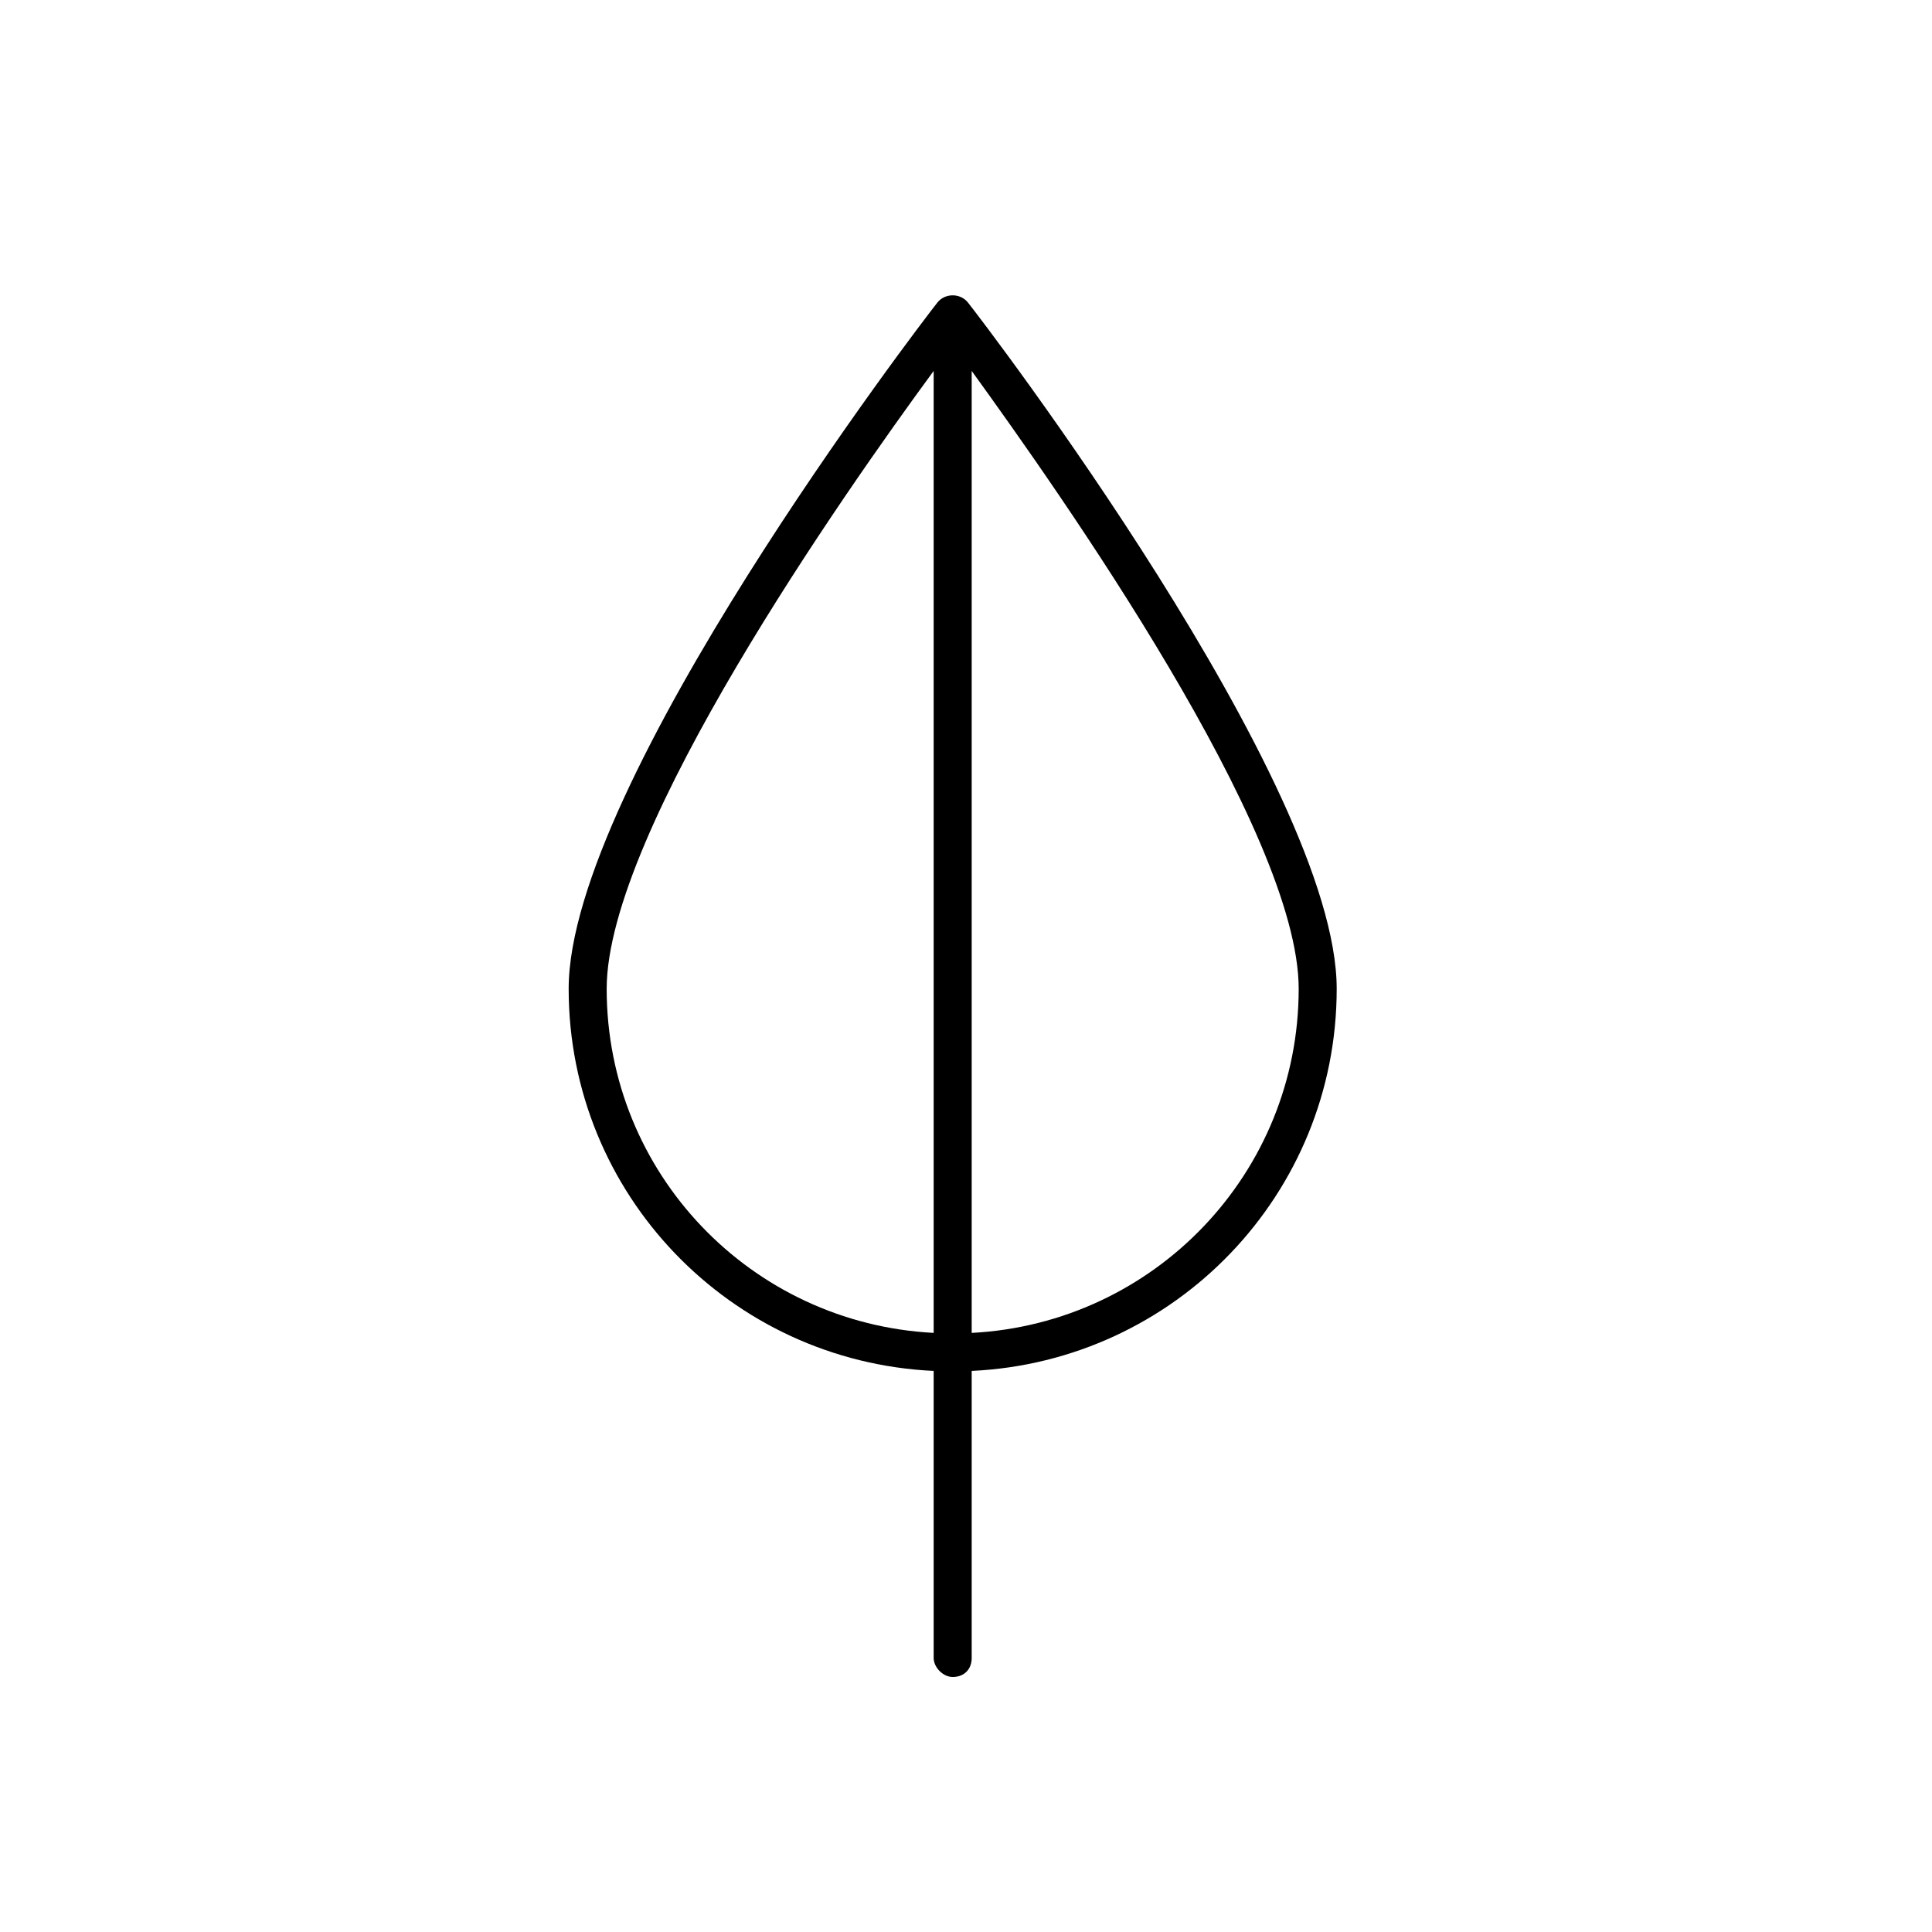 <?xml version="1.0" encoding="UTF-8"?>
<!-- Uploaded to: SVG Repo, www.svgrepo.com, Generator: SVG Repo Mixer Tools -->
<svg fill="#000000" width="800px" height="800px" version="1.1" viewBox="144 144 512 512" xmlns="http://www.w3.org/2000/svg">
 <path d="m396.47 588.42c3.023 0 5.039-2.016 5.039-5.039v-76.074c53.906-2.519 96.73-46.852 96.73-101.27 0-54.41-93.707-176.84-97.738-181.88-2.016-2.519-6.047-2.519-8.062 0-4.031 5.039-97.738 127.46-97.738 181.88 0 54.41 42.824 98.746 96.73 101.27v76.074c0 2.519 2.519 5.039 5.039 5.039zm5.039-91.188v-254.93c23.68 32.746 86.656 121.92 86.656 163.74-0.004 48.871-38.293 88.672-86.656 91.191zm-96.734-91.191c0-41.816 62.977-131.5 86.656-163.74v254.93c-48.367-2.516-86.656-42.316-86.656-91.188z"/>
</svg>